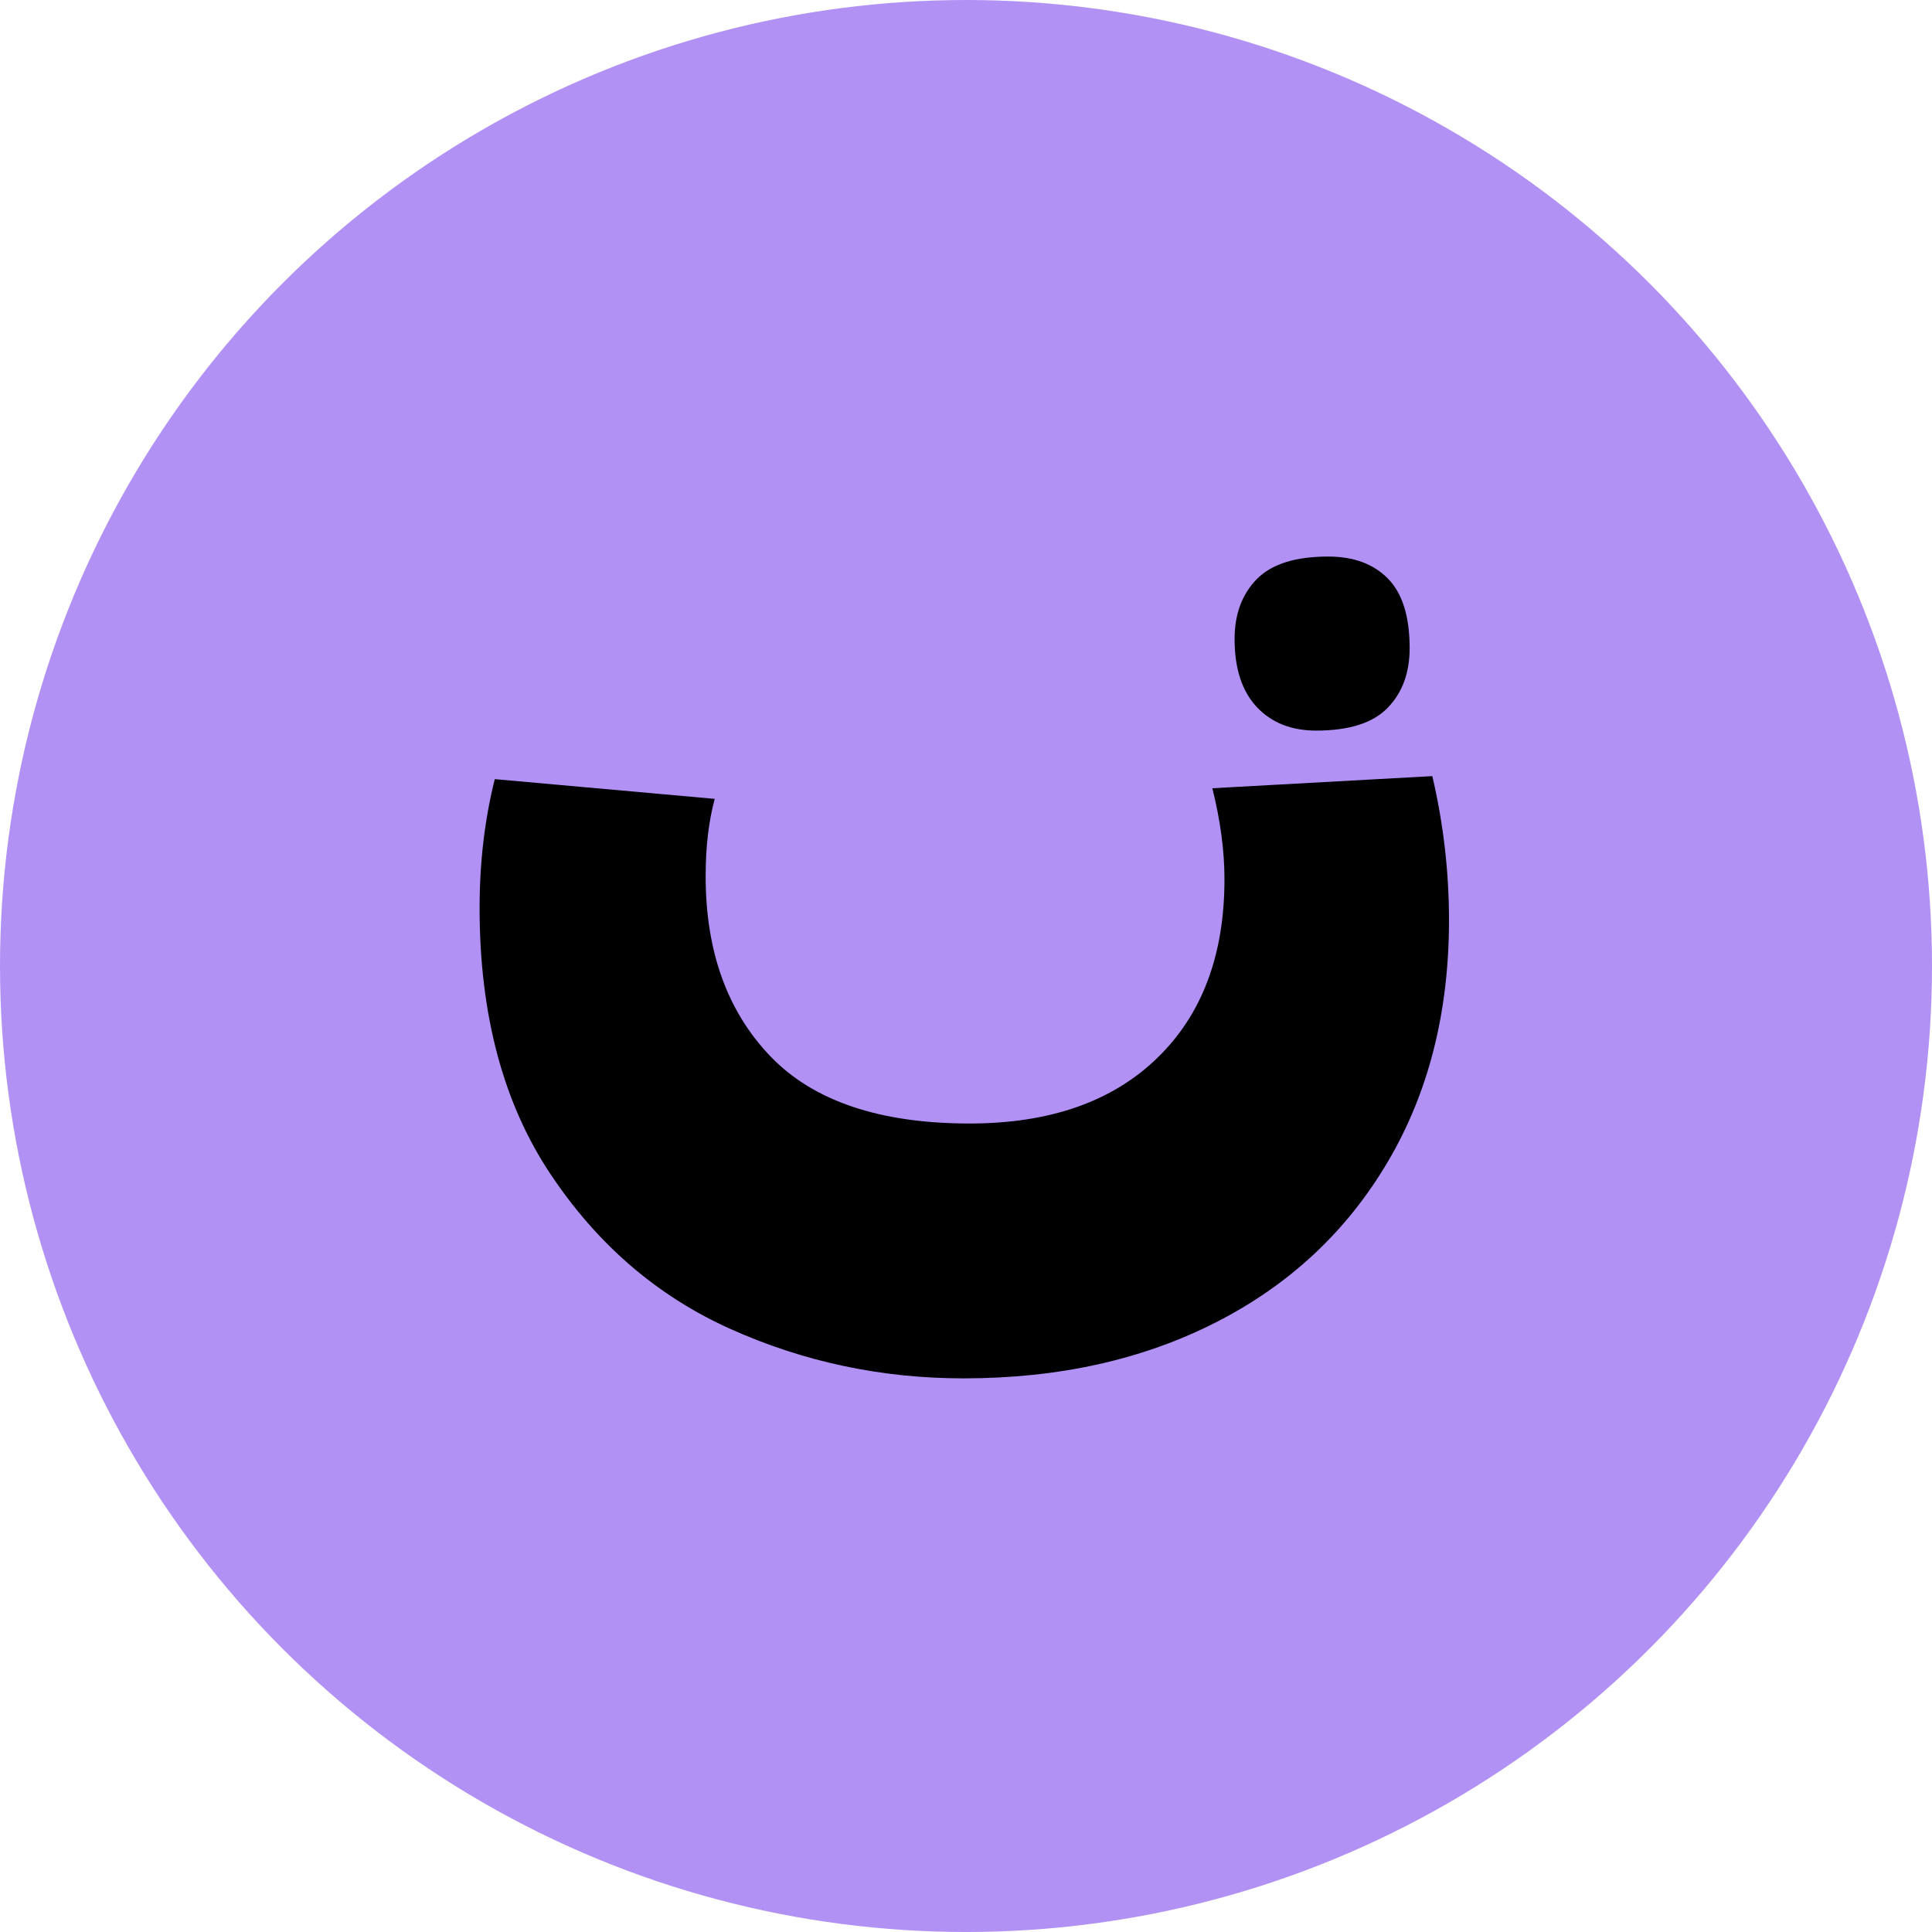 <svg xmlns="http://www.w3.org/2000/svg" id="Livello_2" data-name="Livello 2" viewBox="0 0 1860 1860"><defs><style>      .cls-1 {        fill: #000;      }      .cls-1, .cls-2 {        stroke-width: 0px;      }      .cls-2 {        fill: #b291f5;      }    </style></defs><g id="Livello_1-2" data-name="Livello 1"><g><circle class="cls-2" cx="930" cy="930" r="930"></circle><g><path class="cls-1" d="M1395,885.92c0,88.61-19.72,166.27-59.15,232.95-39.43,66.7-94.43,118.07-165.04,154.09-70.59,36.03-151.64,54.04-243.18,54.04-78.87,0-153.58-15.81-224.19-47.47-70.59-31.64-128.53-81.54-173.8-149.7-45.28-68.15-67.92-153.36-67.92-255.59,0-43.82,4.88-85.19,14.61-124.14l211.78,18.99c-5.84,21.42-8.76,46.25-8.76,74.48,0,72.07,20.7,129.76,62.07,173.08,41.4,43.33,105.41,64.99,192.06,64.99,76.92,0,137.06-20.93,180.37-62.8,43.34-41.85,64.99-99.32,64.99-172.34,0-27.24-3.88-56.45-11.68-87.63l211.78-11.68c10.7,45.77,16.06,92.01,16.06,138.75Z"></path><path class="cls-1" d="M1335.81,681.58c-14.19,14.53-37.12,21.79-68.77,21.79-23.88,0-42.94-7.59-57.15-22.76-14.19-15.17-21.31-36.96-21.31-65.38,0-23.88,7.11-43.1,21.31-57.63,14.21-14.53,37.14-21.79,68.77-21.79,24.55,0,43.75,7.11,57.63,21.31,13.89,14.21,20.82,36.49,20.82,66.84,0,23.89-7.1,43.1-21.31,57.63Z"></path></g></g></g></svg>